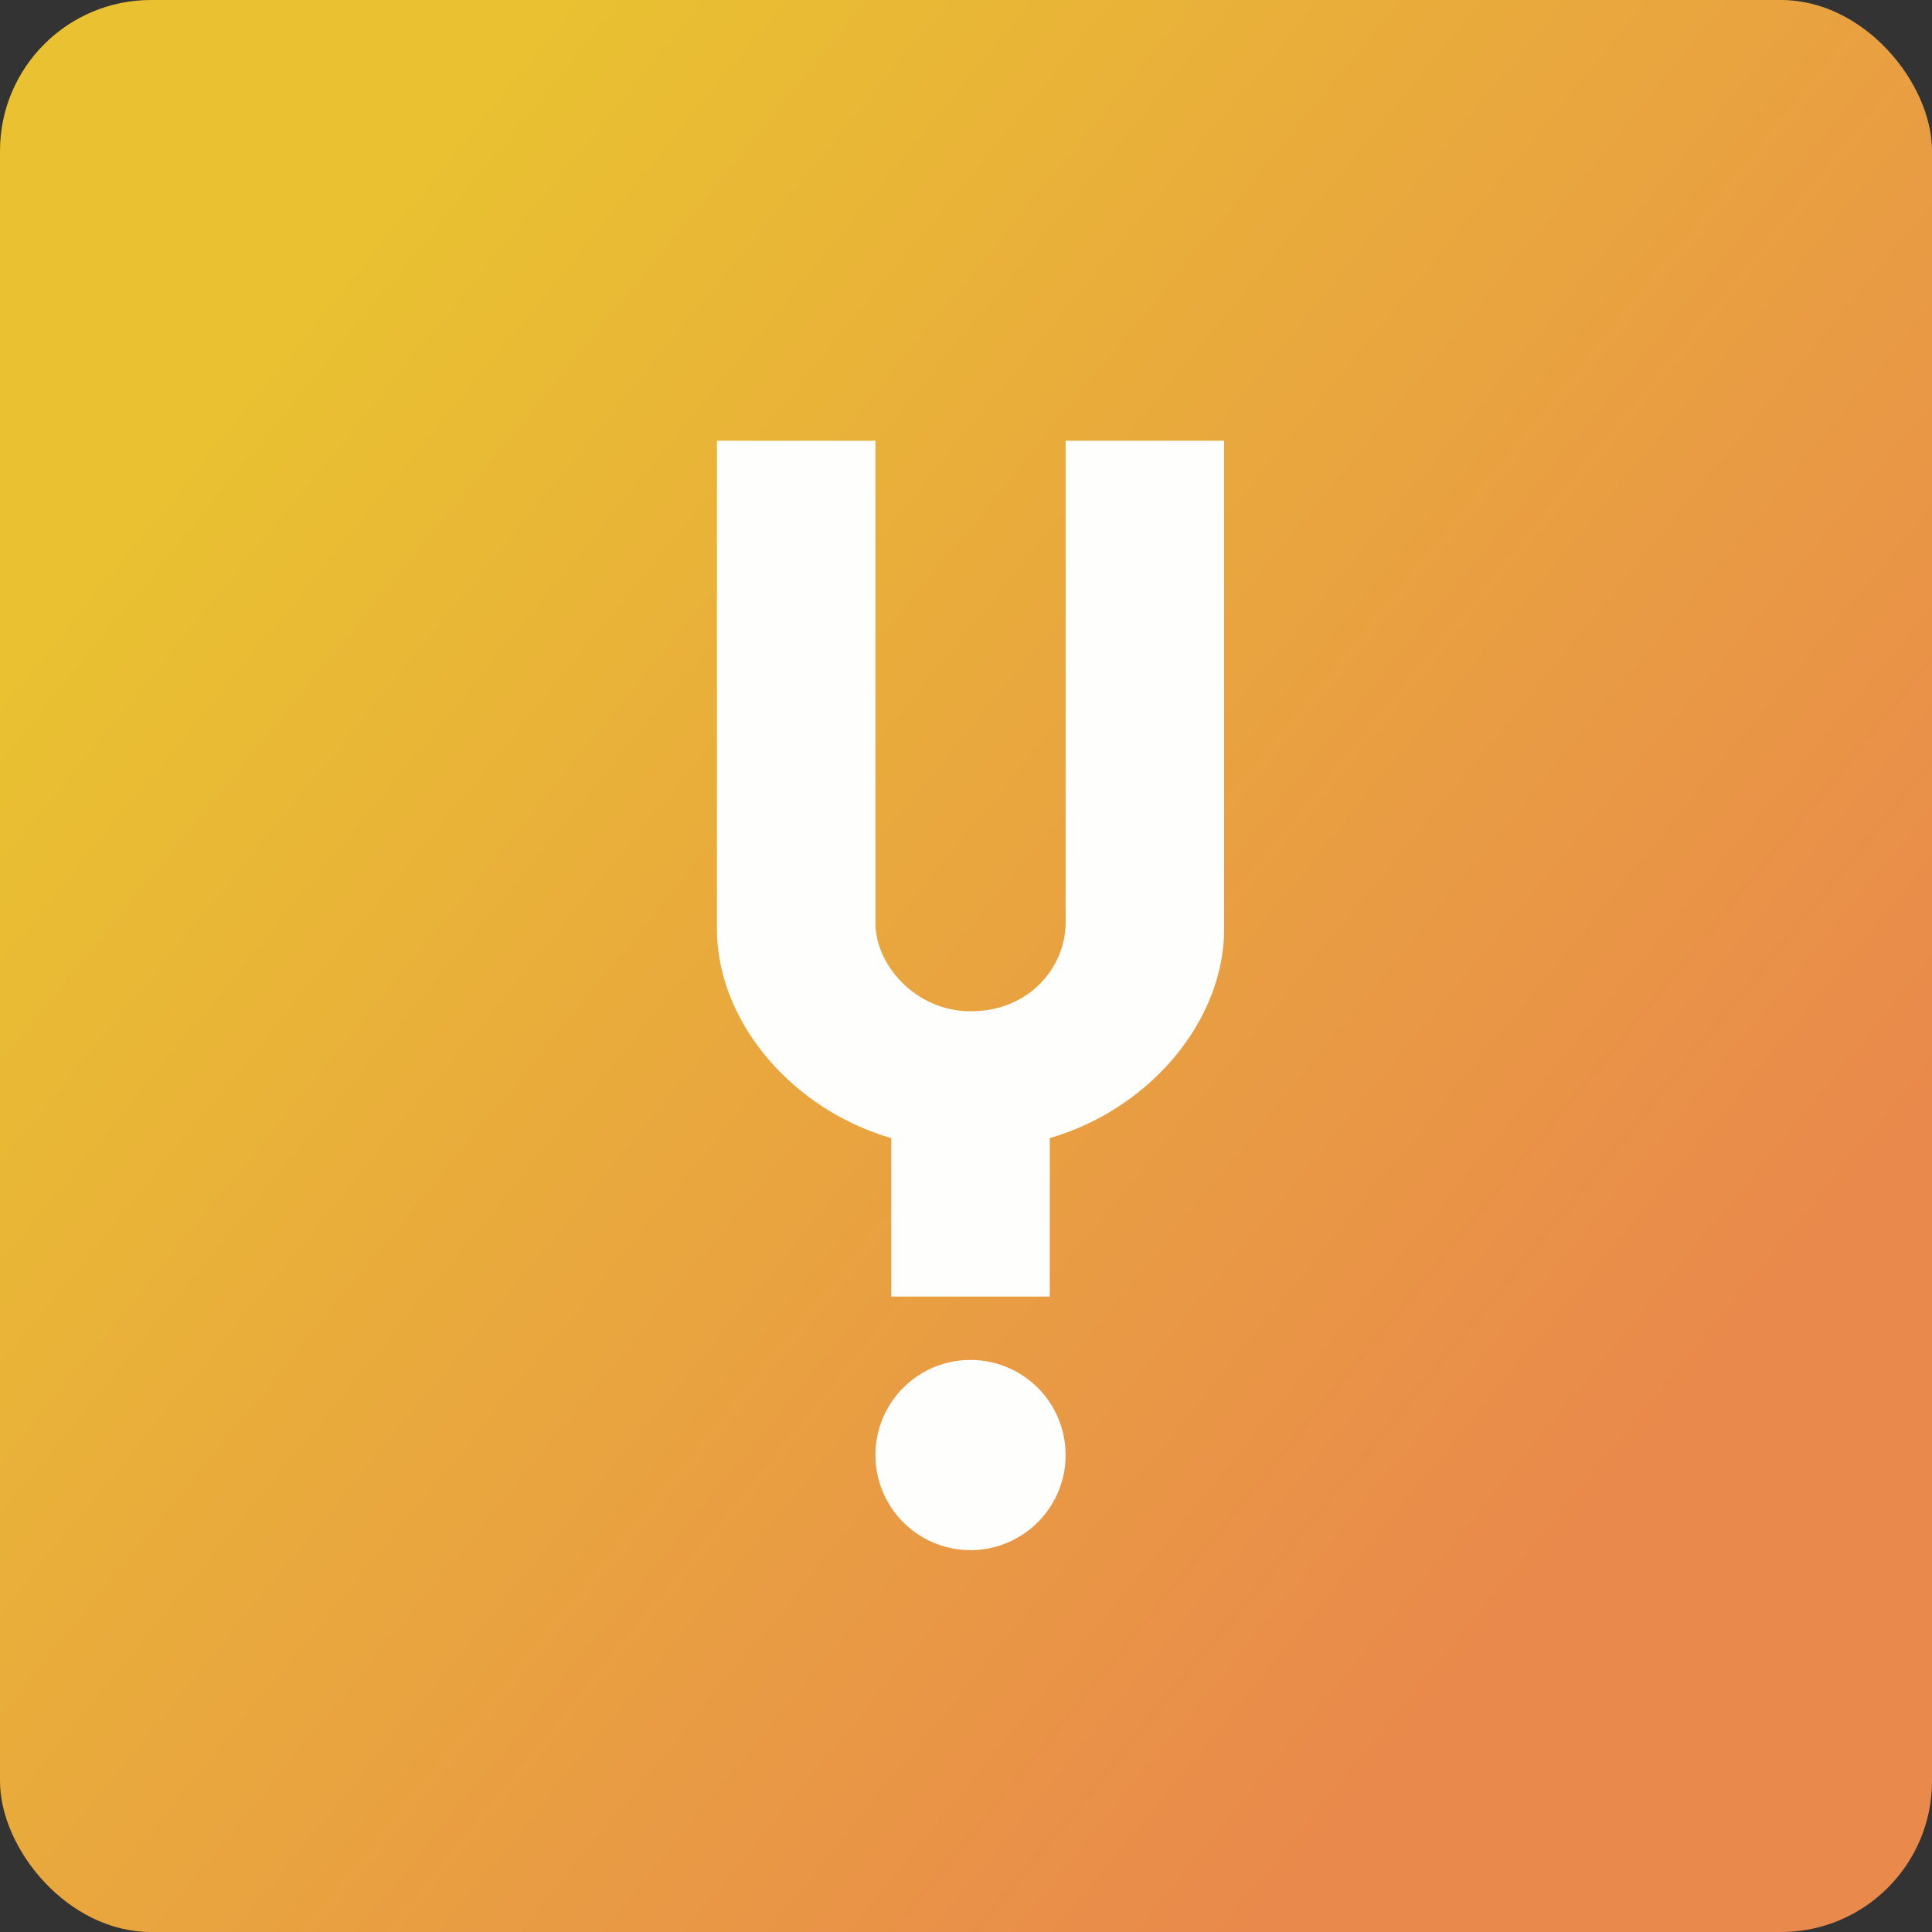 <!-- by FastBull --><svg xmlns="http://www.w3.org/2000/svg" width="64" height="64" viewBox="0 0 64 64"><rect x="0" y="0" width="64" height="64" fill="#333333" stroke="none"/><rect x="0" y="0" width="64" height="64" rx="5" ry="5" fill="url(#fb100)" /><path fill="url(#fb100)" d="" /><path d="M 40.55,30.77 C 40.55,33.846 38.051,36.755 34.775,37.7 L 34.775,42.95 L 29.525,42.95 L 29.525,37.7 C 26.249,36.755 23.75,33.846 23.75,30.77 L 23.75,14.6 L 29,14.6 L 29,30.57 C 29,31.988 30.355,33.5 32.15,33.5 C 34.145,33.5 35.3,31.988 35.3,30.57 L 35.3,14.6 L 40.55,14.6 L 40.55,30.77 Z M 32.15,51.35 A 3.15,3.15 0 1,0 32.15,45.05 A 3.15,3.15 0 0,0 32.15,51.35 Z" fill="#fefffd" /><defs><linearGradient id="fb100" x1="8.7" y1="12.05" x2="54.33" y2="49.32" gradientUnits="userSpaceOnUse"><stop stop-color="#e9c131" /><stop offset="1" stop-color="#e9894c" /></linearGradient></defs></svg>